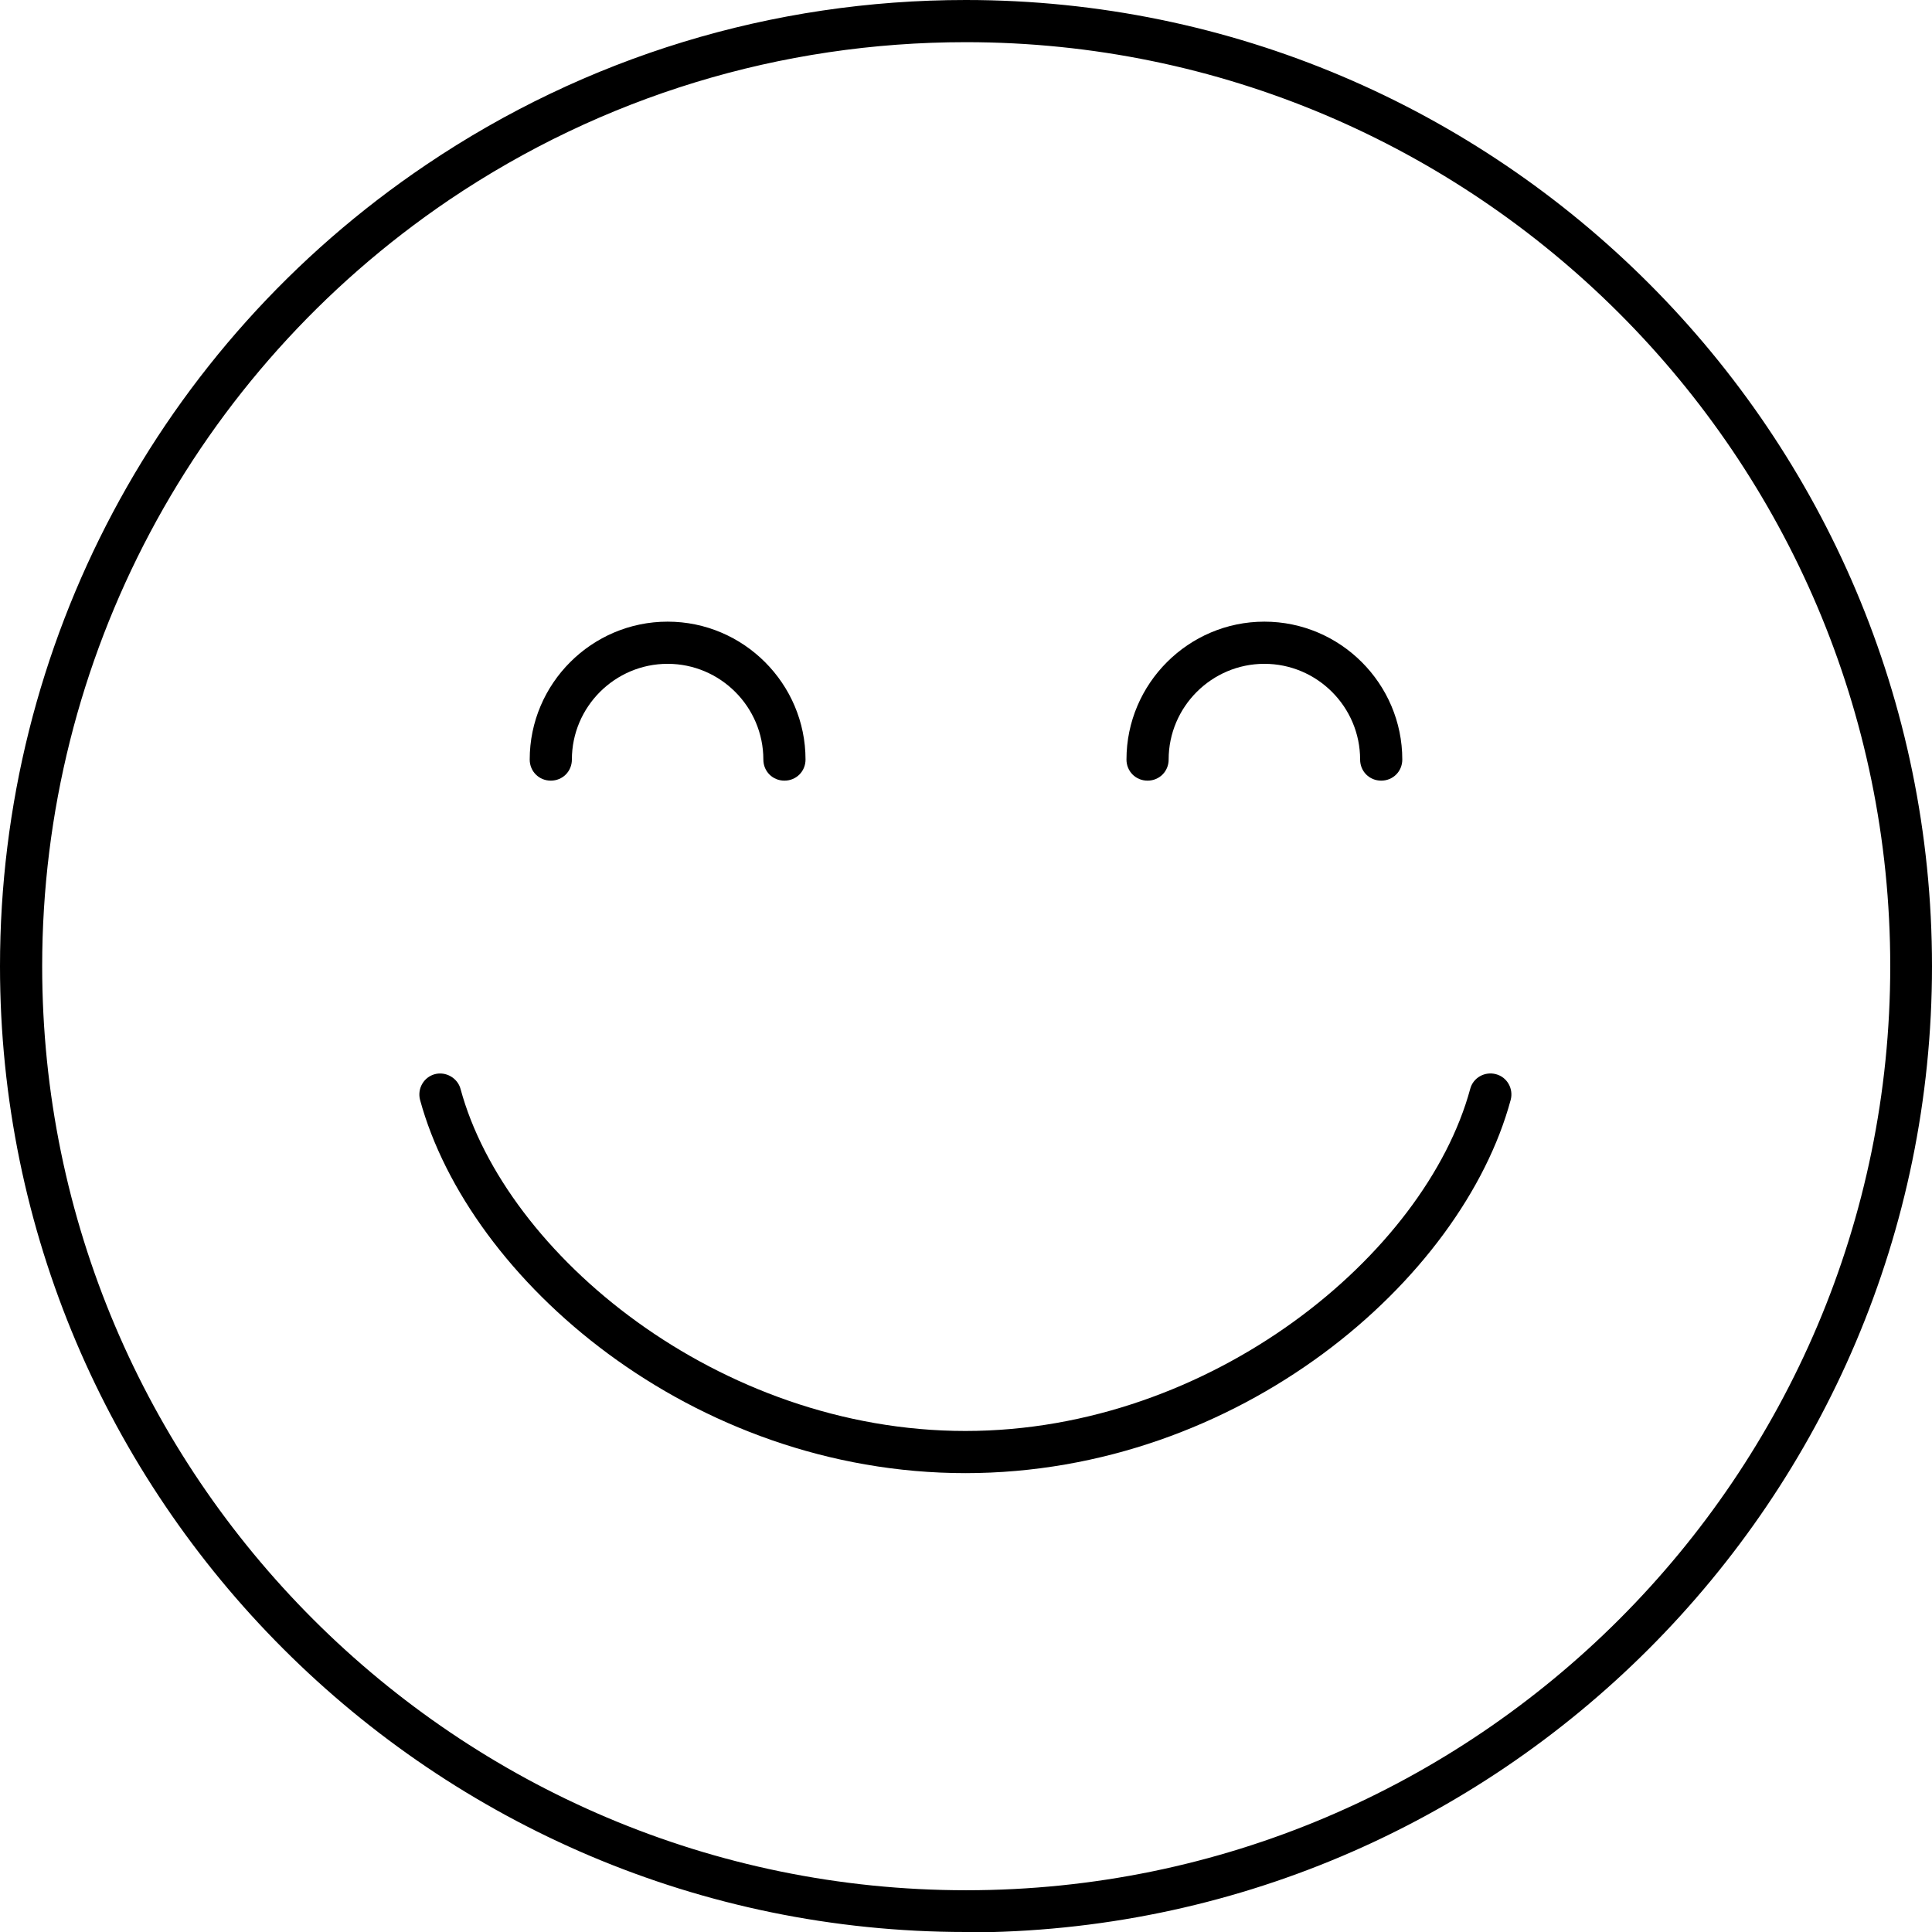 <?xml version="1.0" encoding="UTF-8"?>
<svg id="Layer_1" data-name="Layer 1" xmlns="http://www.w3.org/2000/svg" viewBox="0 0 45.81 45.81">
  <path d="M22.9,45.81C10.27,45.81,0,35.53,0,22.91,0,15.28,3.77,8.18,10.1,3.91,13.89,1.35,18.31,0,22.9,0,35.54,0,45.81,10.28,45.81,22.91s-10.28,22.91-22.91,22.91ZM22.9,1c-4.39,0-8.62,1.29-12.25,3.74C4.61,8.83,1,15.62,1,22.91c0,12.08,9.83,21.91,21.91,21.91s21.91-9.83,21.91-21.91S34.98,1,22.9,1Z"/>
  <path d="M22.9,34.93c-6.51,0-11.78-4.59-12.94-8.85-.07-.27.09-.54.35-.61.26-.07.54.09.61.35,1.06,3.92,6.12,8.11,11.97,8.11s10.91-4.2,11.97-8.11c.07-.27.35-.42.61-.35.27.07.42.35.35.61-1.15,4.26-6.42,8.85-12.94,8.85Z"/>
  <g>
    <path d="M18.6,18.51c-.28,0-.5-.22-.5-.5,0-1.25-1.02-2.27-2.27-2.27s-2.27,1.02-2.27,2.27c0,.28-.22.5-.5.5s-.5-.22-.5-.5c0-1.8,1.47-3.27,3.27-3.27s3.27,1.47,3.27,3.27c0,.28-.22.5-.5.5Z"/>
    <path d="M32.75,18.51c-.28,0-.5-.22-.5-.5,0-1.25-1.02-2.27-2.27-2.27s-2.27,1.02-2.27,2.27c0,.28-.22.5-.5.5s-.5-.22-.5-.5c0-1.8,1.47-3.27,3.27-3.27s3.27,1.47,3.27,3.27c0,.28-.22.5-.5.5Z"/>
  </g>
</svg>